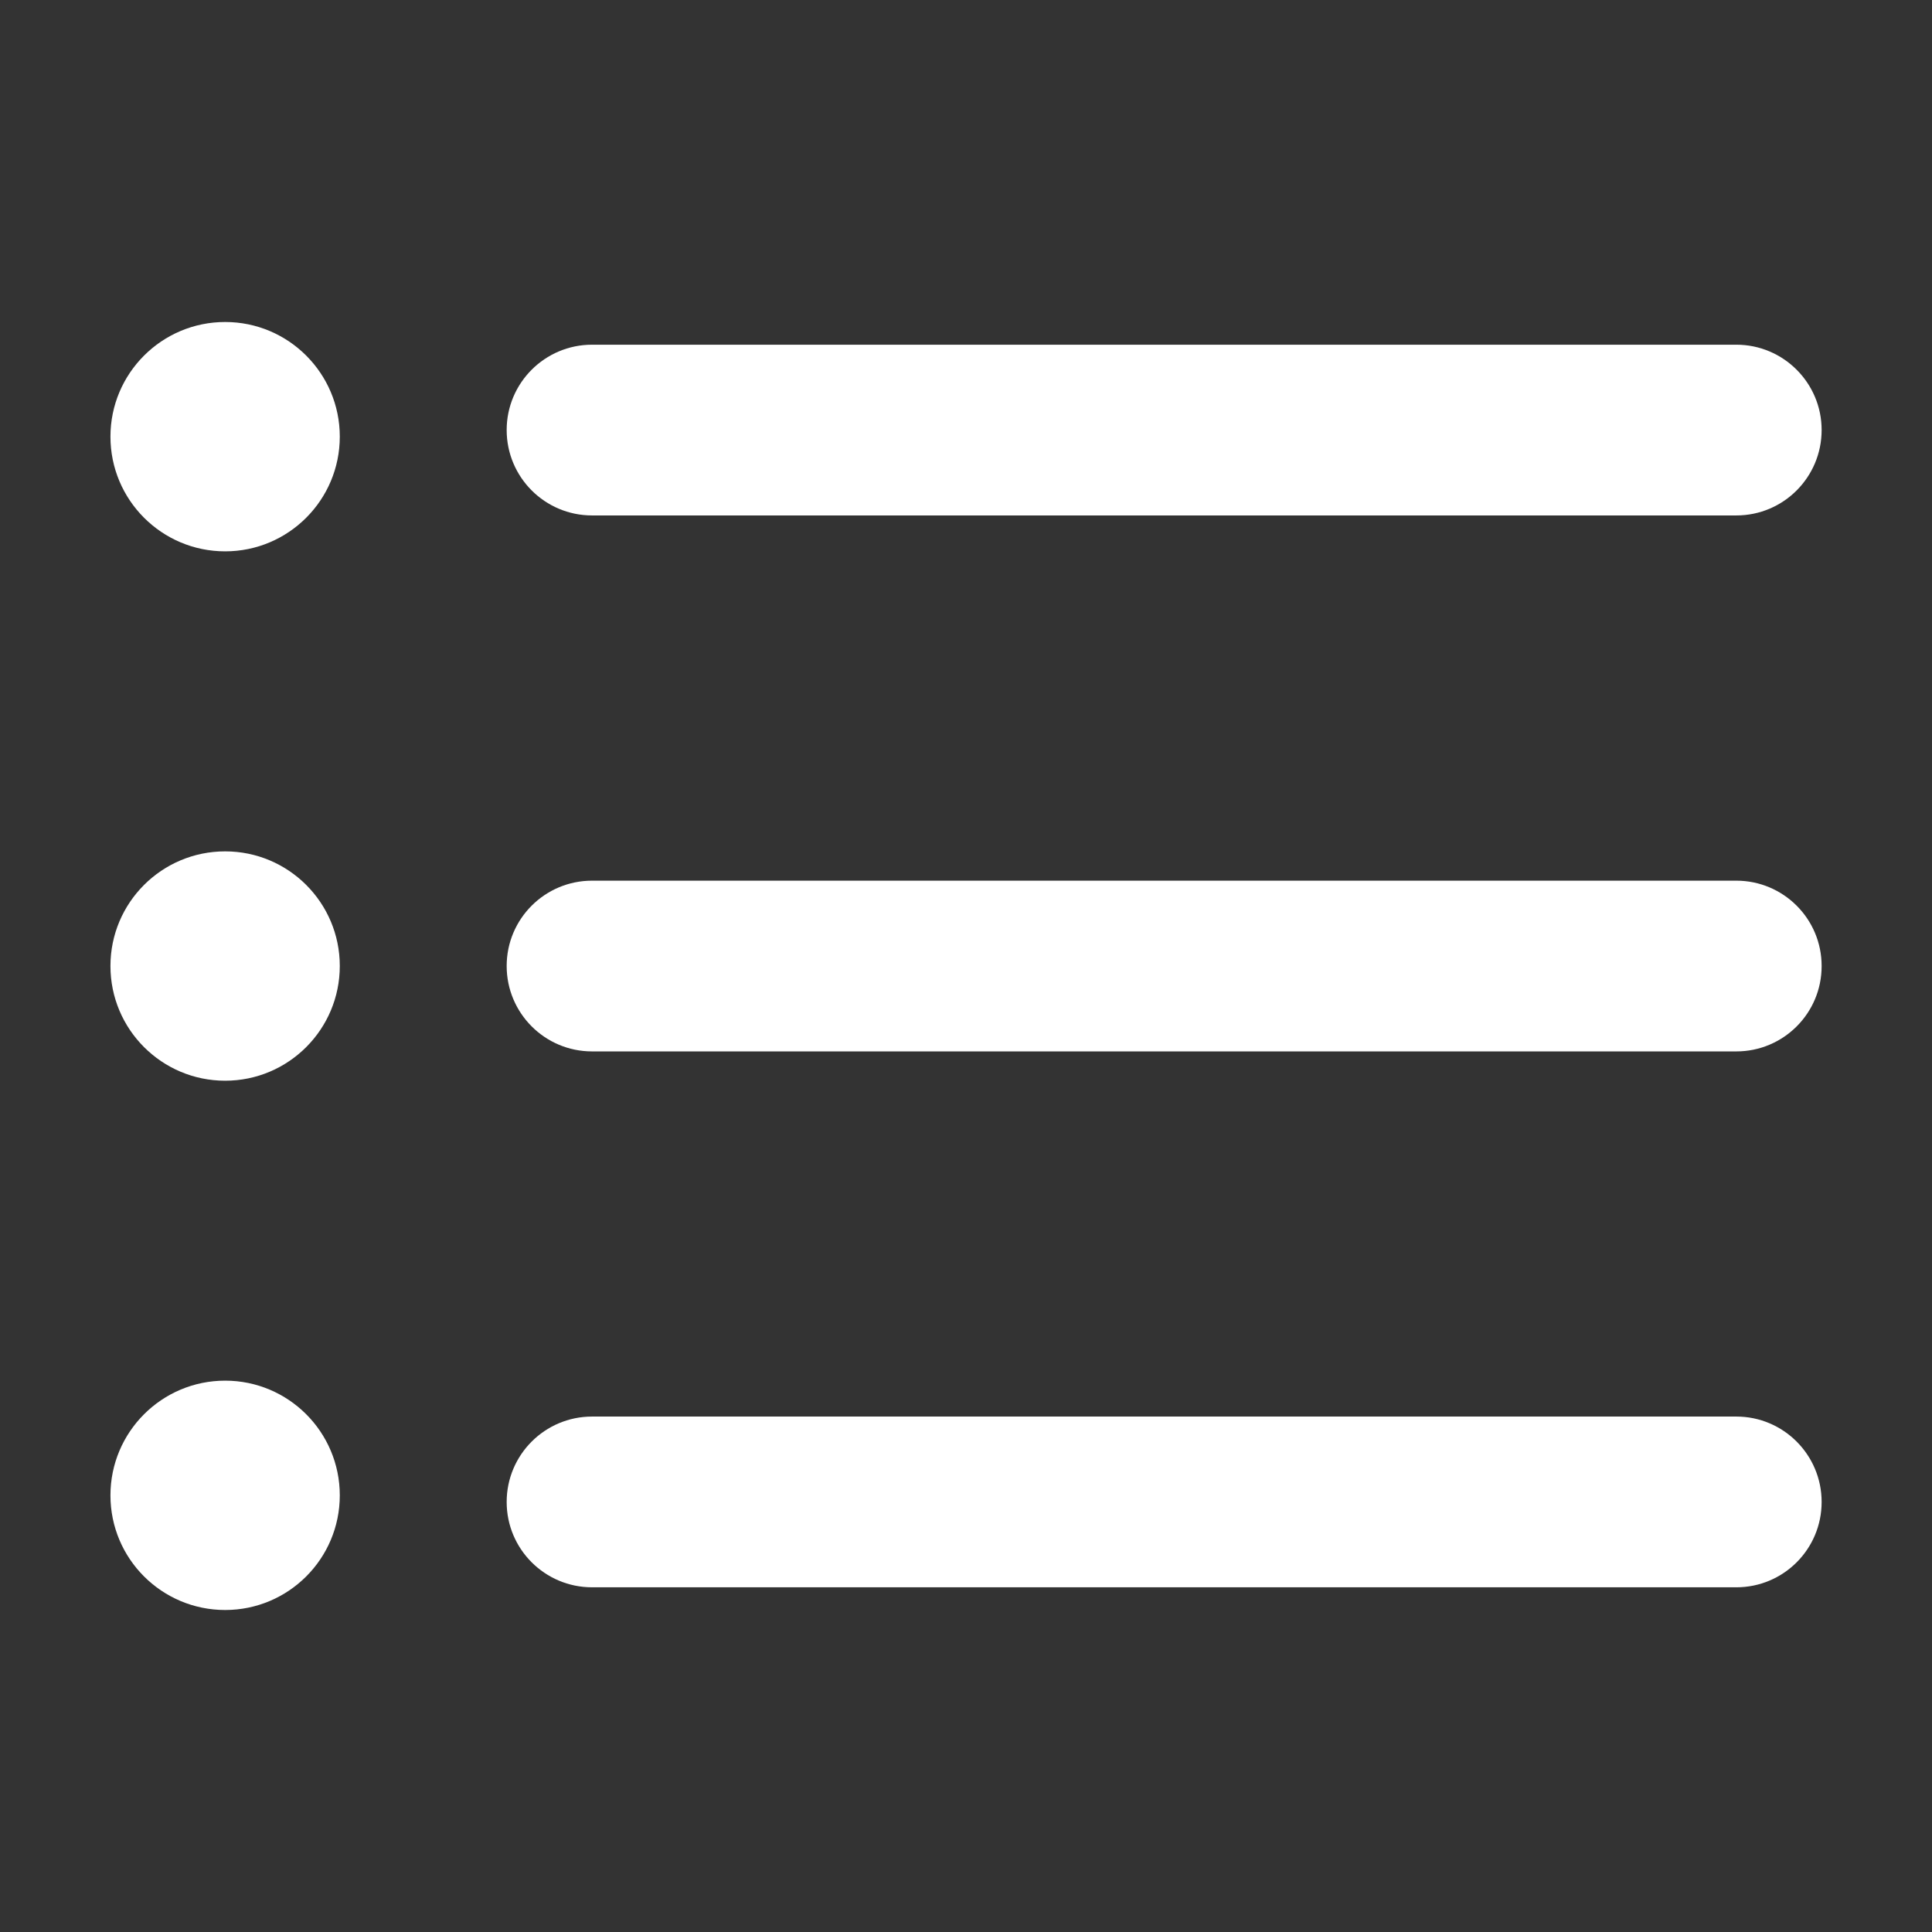 <svg width="24" height="24" viewBox="0 0 24 24" fill="none" xmlns="http://www.w3.org/2000/svg">
    <rect x="0" y="0" width="24" height="24" fill="#333333" stroke="none"/>
    <path d="M21.569 19.718H7.355C6.769 19.718 6.294 19.244 6.294 18.658C6.294 18.072 6.769 17.597 7.355 17.597H21.569C22.154 17.597 22.629 18.072 22.629 18.658C22.629 19.244 22.155 19.718 21.569 19.718Z" fill="white"/>
    <path d="M21.569 13.061H7.355C6.769 13.061 6.294 12.586 6.294 12C6.294 11.414 6.769 10.94 7.355 10.94H21.569C22.154 10.94 22.629 11.414 22.629 12C22.63 12.586 22.155 13.061 21.569 13.061Z" fill="white"/>
    <path d="M21.569 6.403H7.355C6.769 6.403 6.294 5.928 6.294 5.342C6.294 4.757 6.769 4.282 7.355 4.282H21.569C22.154 4.282 22.629 4.757 22.629 5.342C22.629 5.928 22.155 6.403 21.569 6.403Z" fill="white"/>
    <path d="M2.797 6.849C3.583 6.849 4.221 6.211 4.221 5.424C4.221 4.638 3.583 4 2.797 4C2.01 4 1.372 4.638 1.372 5.424C1.372 6.211 2.01 6.849 2.797 6.849Z" fill="white"/>
    <path d="M2.797 13.425C3.583 13.425 4.221 12.787 4.221 12C4.221 11.213 3.583 10.576 2.797 10.576C2.01 10.576 1.372 11.213 1.372 12C1.372 12.787 2.01 13.425 2.797 13.425Z" fill="white"/>
    <path d="M2.797 20C3.583 20 4.221 19.363 4.221 18.576C4.221 17.789 3.583 17.151 2.797 17.151C2.01 17.151 1.372 17.789 1.372 18.576C1.372 19.363 2.01 20 2.797 20Z" fill="white"/>
</svg>